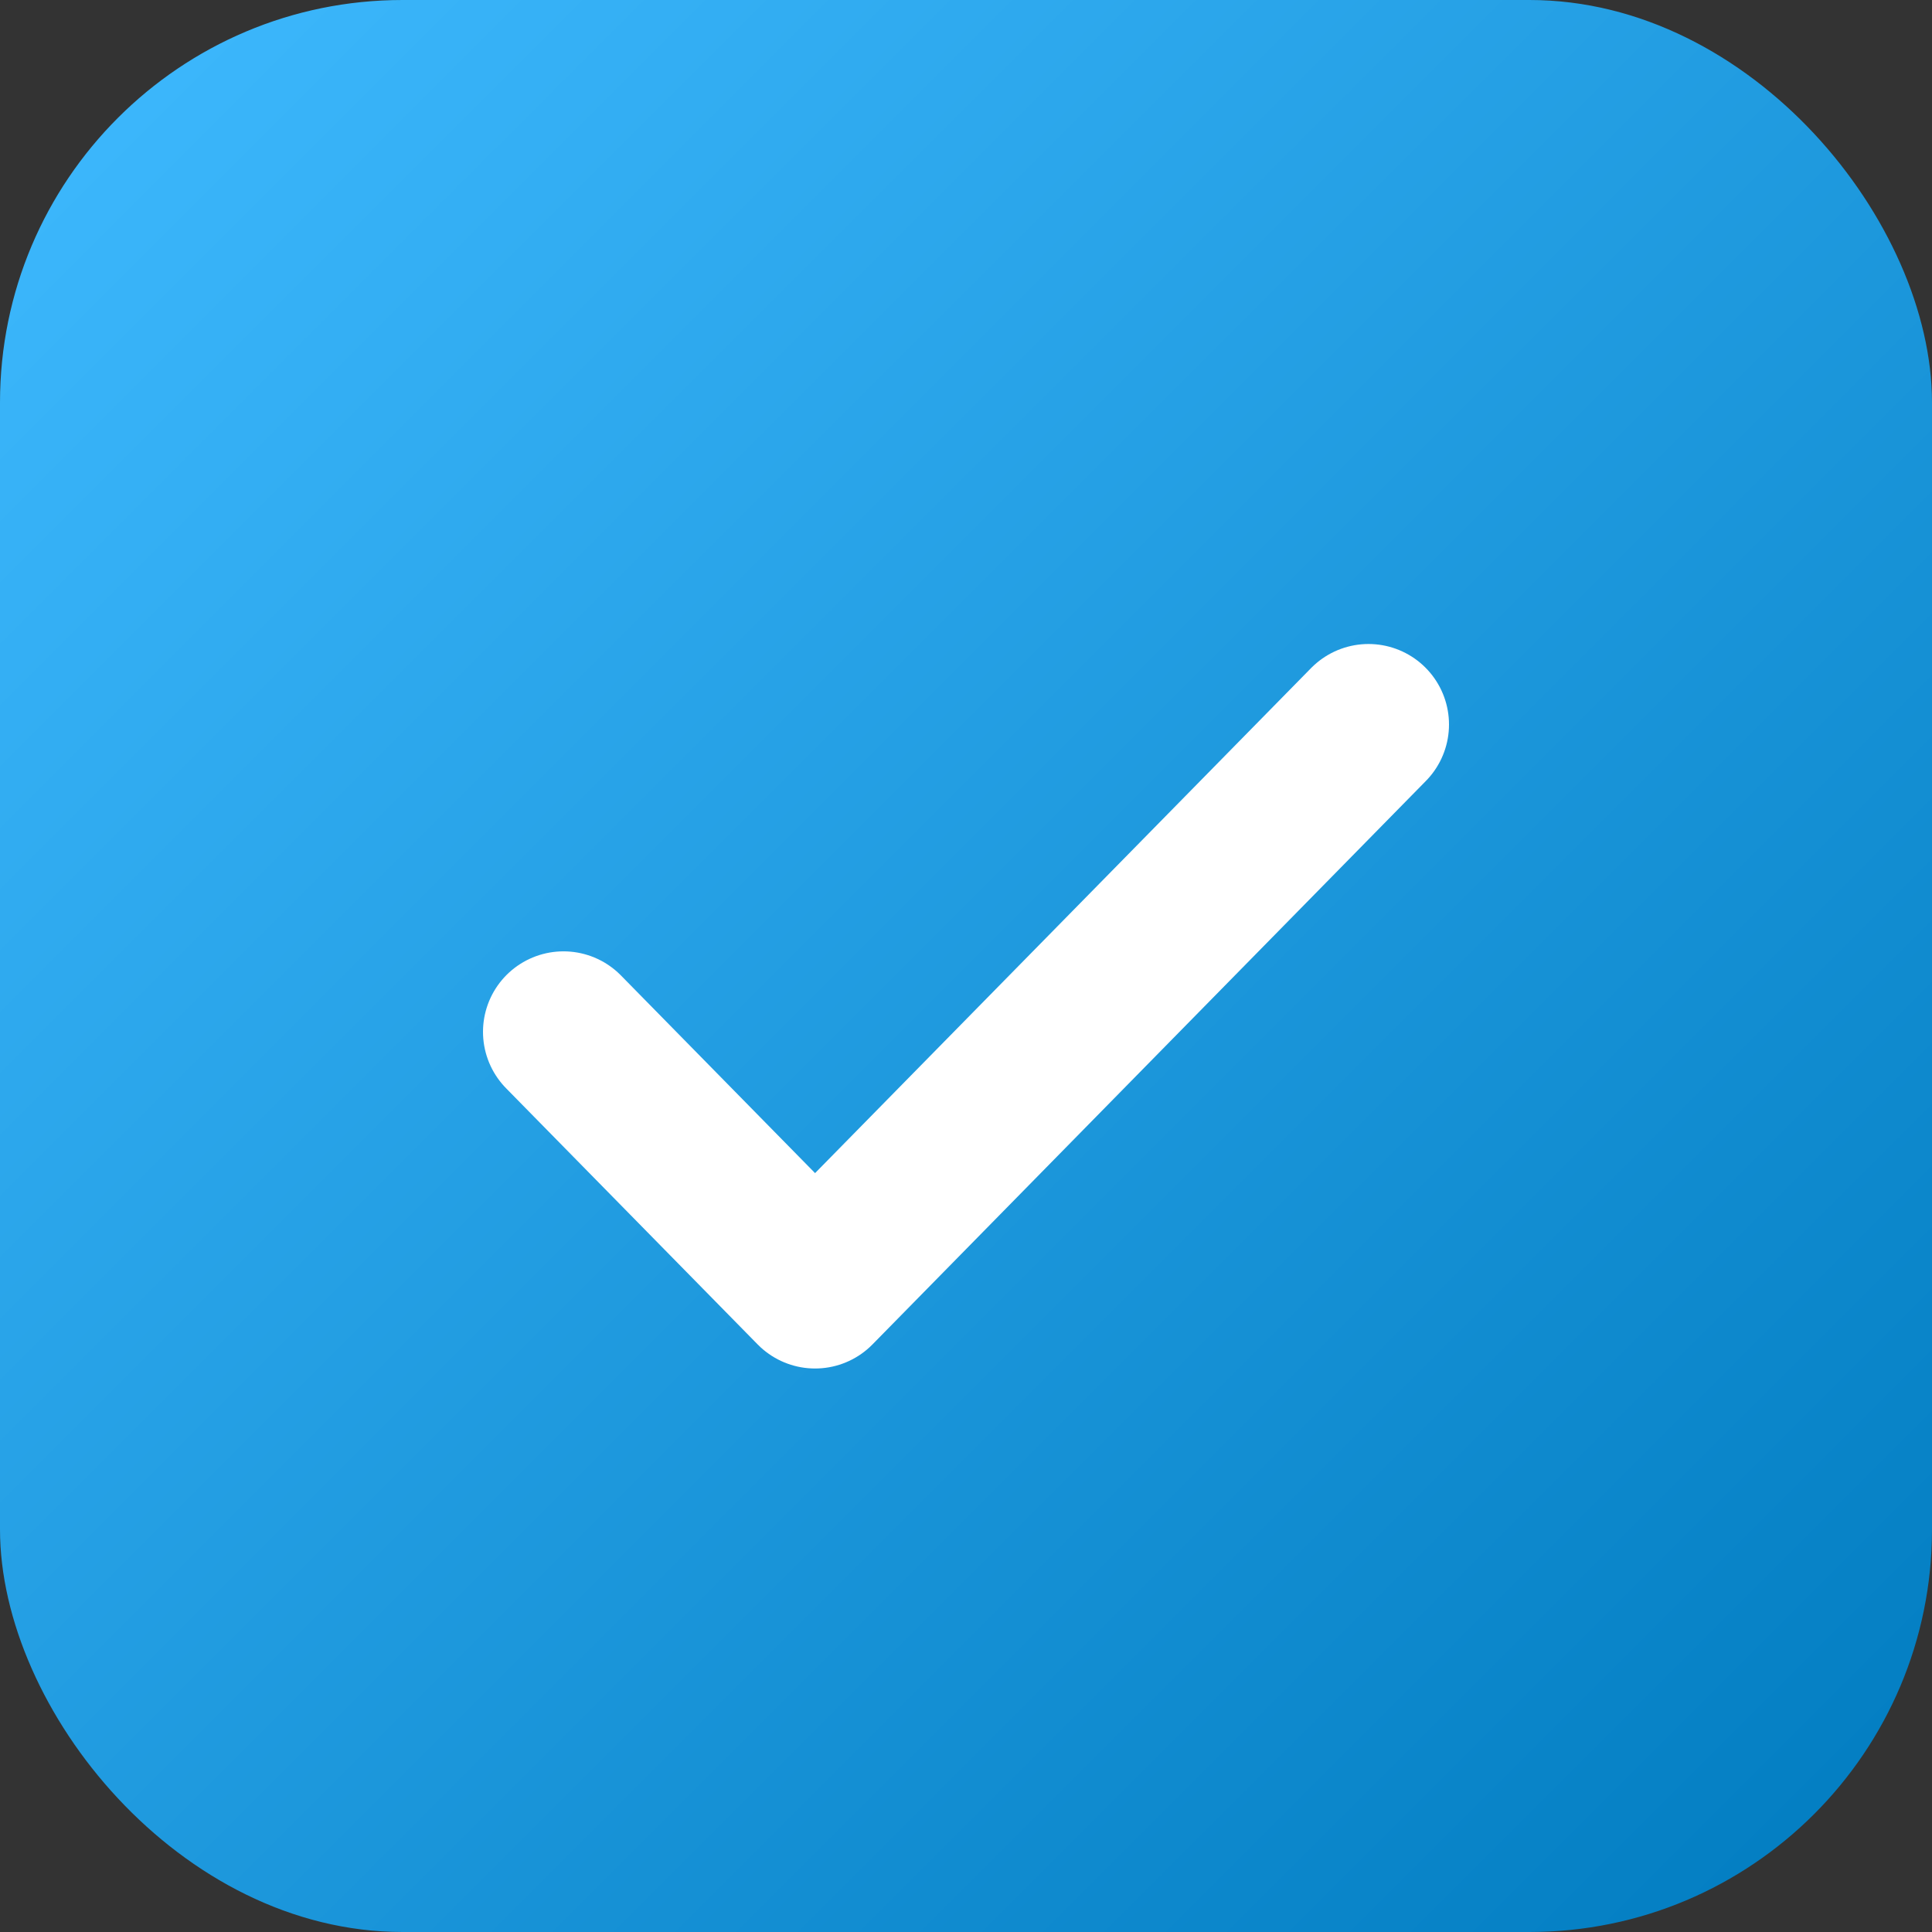 <?xml version="1.0" encoding="UTF-8"?> <svg xmlns="http://www.w3.org/2000/svg" width="24" height="24" viewBox="0 0 24 24" fill="none"><rect x="0" y="0" width="24" height="24" fill="#333333" stroke="none"/> <rect width="24" height="24" rx="5" fill="url(#paint0_linear_26_52)"></rect> <path d="M17 9L10.125 16L7 12.818" stroke="white" stroke-width="2" stroke-linecap="round" stroke-linejoin="round"></path> <defs> <linearGradient id="paint0_linear_26_52" x1="0" y1="0" x2="24" y2="24" gradientUnits="userSpaceOnUse"> <stop stop-color="#3FBAFF"></stop> <stop offset="1" stop-color="#007BBF"></stop> </linearGradient> </defs> </svg> 